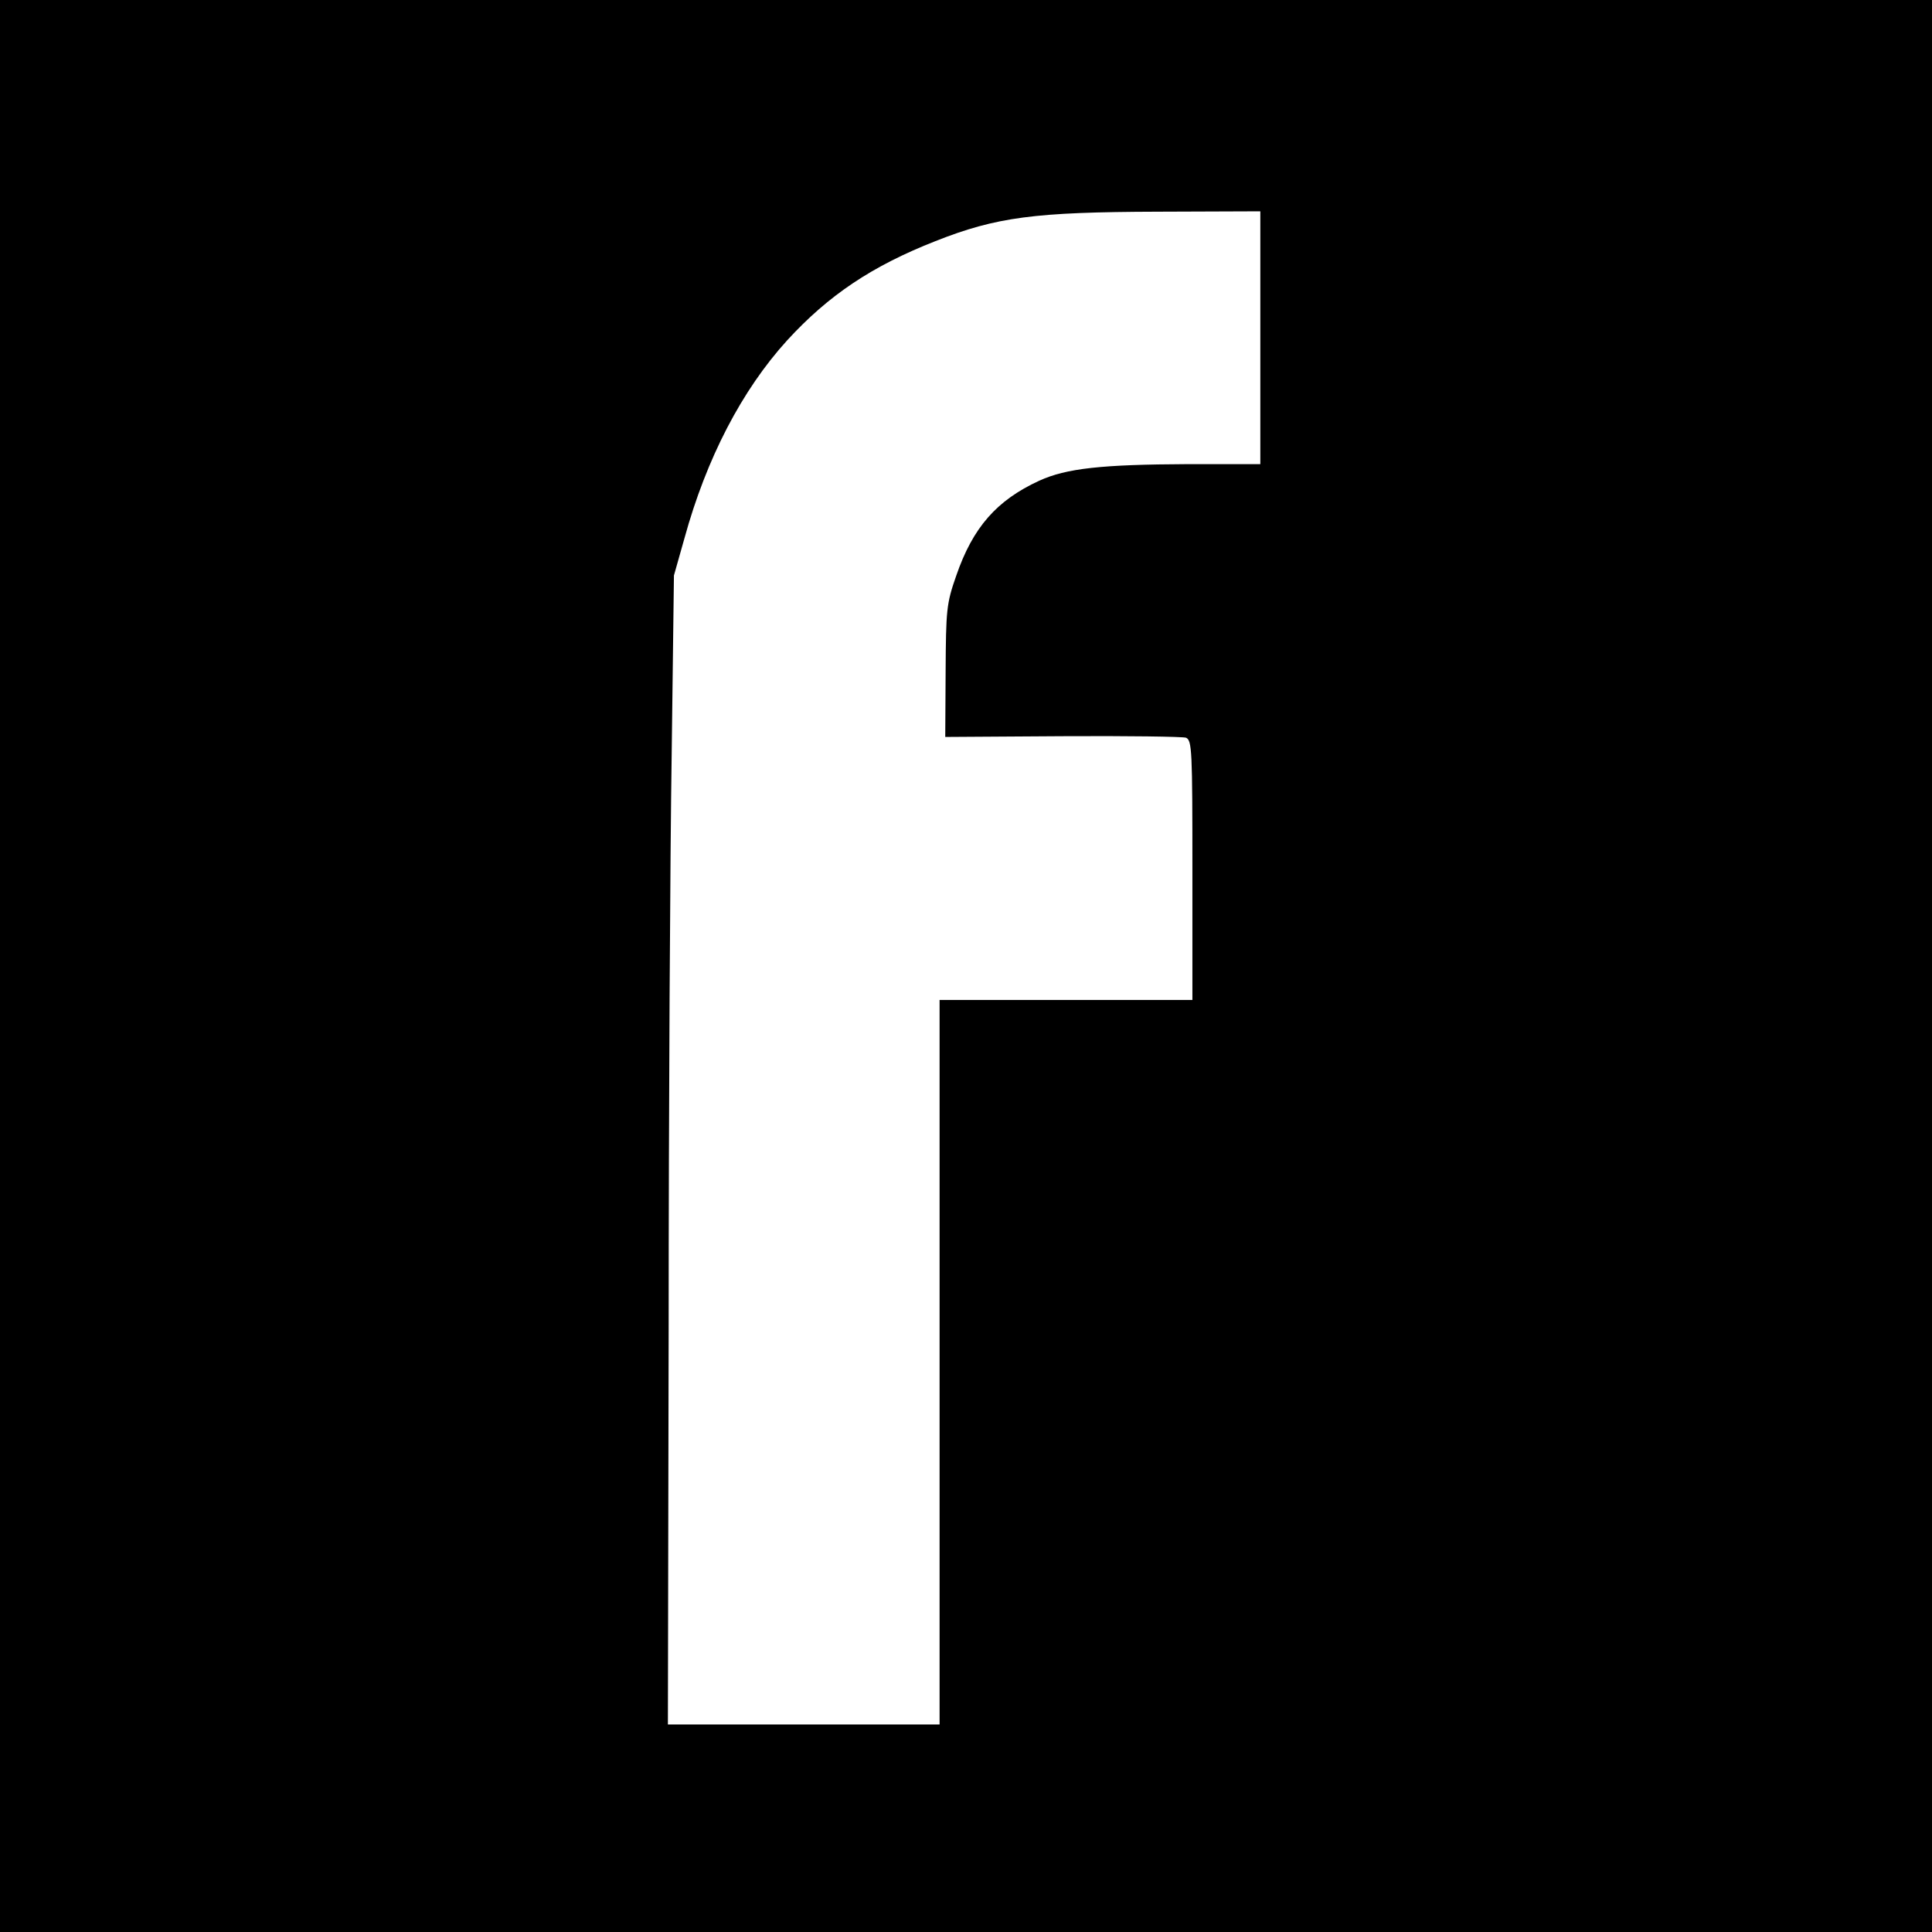 <svg height="512pt" preserveAspectRatio="xMidYMid meet" viewBox="0 0 512 512" width="512pt" xmlns="http://www.w3.org/2000/svg"><path d="m0 2560v-2560h2560 2560v2560 2560h-2560-2560zm3340 1665v-335h-192c-228-1-322-11-394-44-113-52-176-124-220-252-26-74-27-91-28-253l-1-174 310 2c171 1 318-1 328-4 16-7 17-33 17-351v-344h-335-335v-960-960h-360-360l2 1048c0 576 4 1261 8 1522l6 475 28 99c58 211 152 392 272 524 110 120 225 197 393 263 162 64 263 77 589 78l272 1z" transform="matrix(.1 0 0 -.1 0 512)"/></svg>